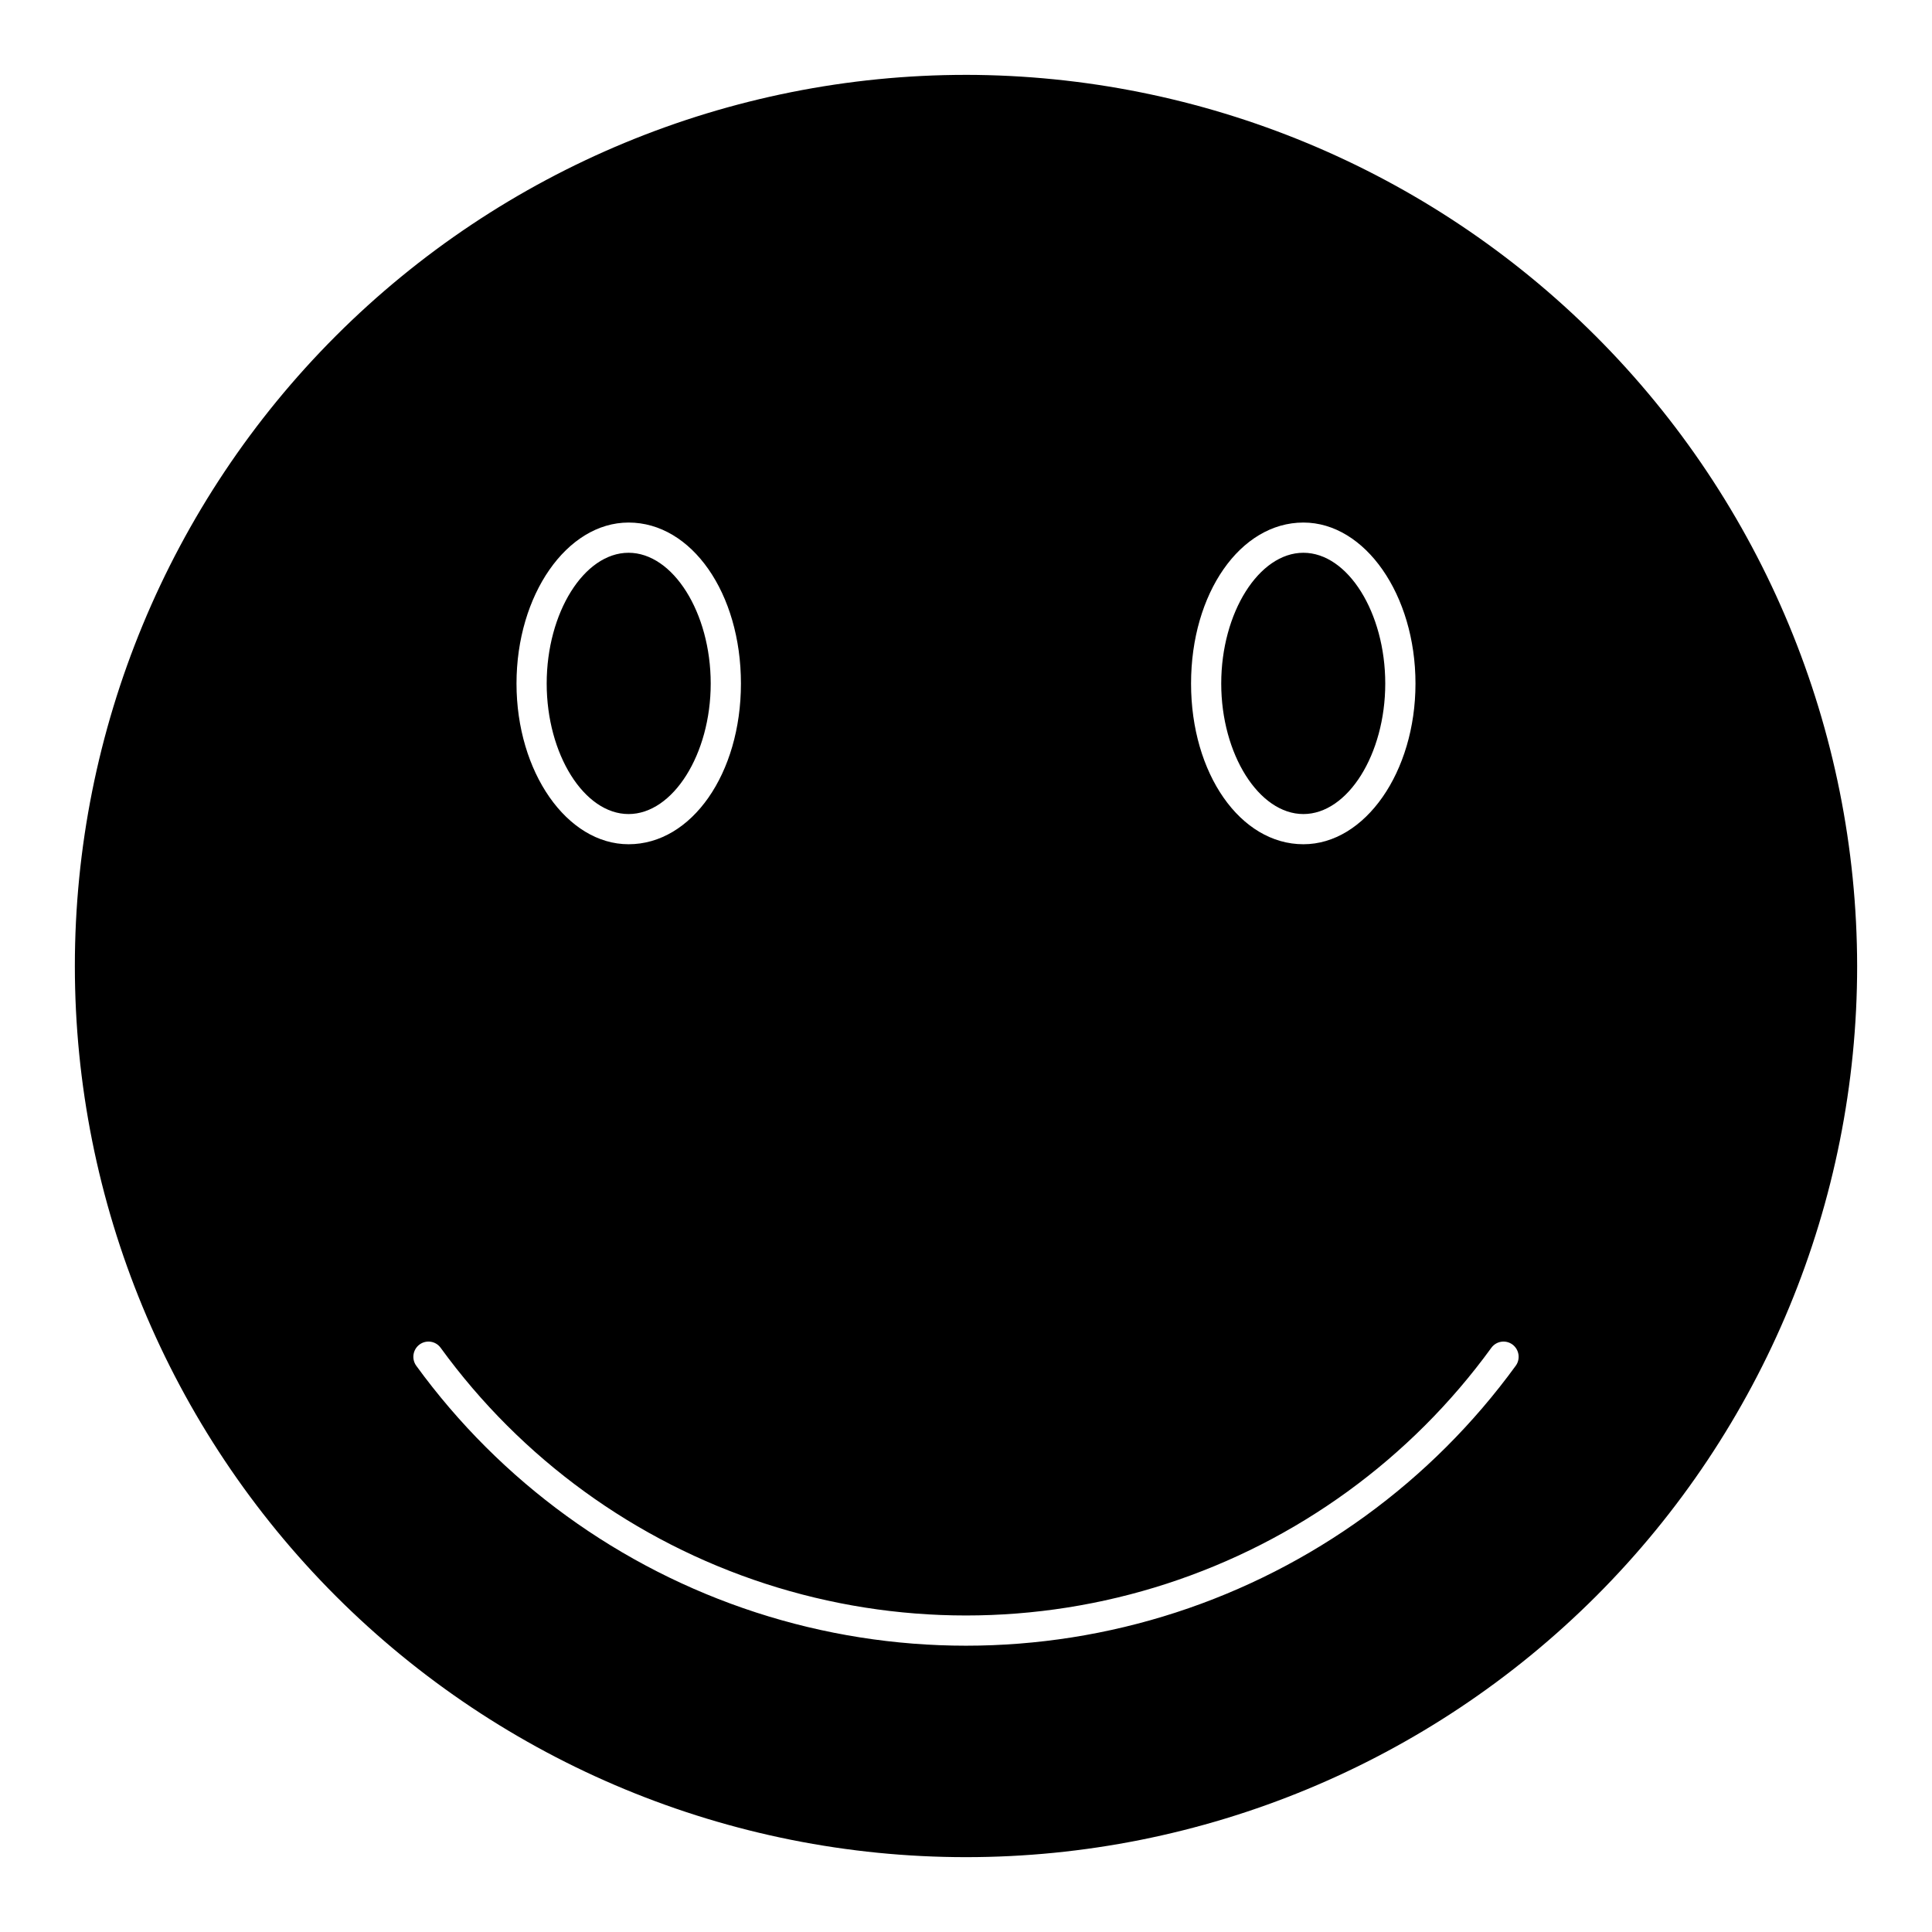 <?xml version="1.0" encoding="UTF-8"?>
<!-- The Best Svg Icon site in the world: iconSvg.co, Visit us! https://iconsvg.co -->
<svg fill="#000000" width="800px" height="800px" version="1.1" viewBox="144 144 512 512" xmlns="http://www.w3.org/2000/svg">
 <path d="m400 163.84c-62.637 0-122.7 24.883-166.99 69.172-44.289 44.289-69.172 104.36-69.172 166.99 0 62.633 24.883 122.7 69.172 166.99 44.289 44.289 104.36 69.172 166.99 69.172 62.633 0 122.7-24.883 166.99-69.172 44.289-44.289 69.172-104.36 69.172-166.99-0.078-62.613-24.98-122.64-69.254-166.91-44.273-44.27-104.3-69.176-166.91-69.254zm89.418 118.64c16.332 0 29.699 19.133 29.699 42.668 0 23.457-13.367 42.586-29.699 42.586-16.73 0-29.777-18.734-29.777-42.586 0-23.93 13.047-42.668 29.777-42.668zm-178.84 0c16.73 0 29.777 18.734 29.777 42.668 0 23.855-13.047 42.586-29.777 42.586-16.332 0-29.699-19.129-29.699-42.586 0-23.531 13.367-42.668 29.699-42.668zm235.12 223.44c-22.363 30.758-53.887 53.648-90.055 65.398-36.168 11.746-75.125 11.746-111.29 0-36.168-11.75-67.691-34.641-90.055-65.398-1.281-1.801-0.891-4.293 0.883-5.609 0.859-0.633 1.934-0.898 2.988-0.73 1.055 0.164 1.996 0.746 2.617 1.613 21.363 29.395 51.48 51.277 86.039 62.504 34.559 11.227 71.785 11.227 106.35 0 34.559-11.227 64.676-33.109 86.035-62.504 0.625-0.867 1.566-1.449 2.621-1.613 1.055-0.168 2.129 0.098 2.988 0.73 1.77 1.316 2.164 3.809 0.883 5.609zm-256.82-180.77c0-18.812 9.93-34.66 21.695-34.66s21.773 15.848 21.773 34.66c0 18.734-10.008 34.582-21.773 34.582-11.762 0-21.695-15.852-21.695-34.582zm178.76 0c0-18.812 10.008-34.66 21.773-34.66s21.695 15.848 21.695 34.66c0 18.734-9.93 34.582-21.695 34.582s-21.773-15.852-21.773-34.582z"/>
</svg>